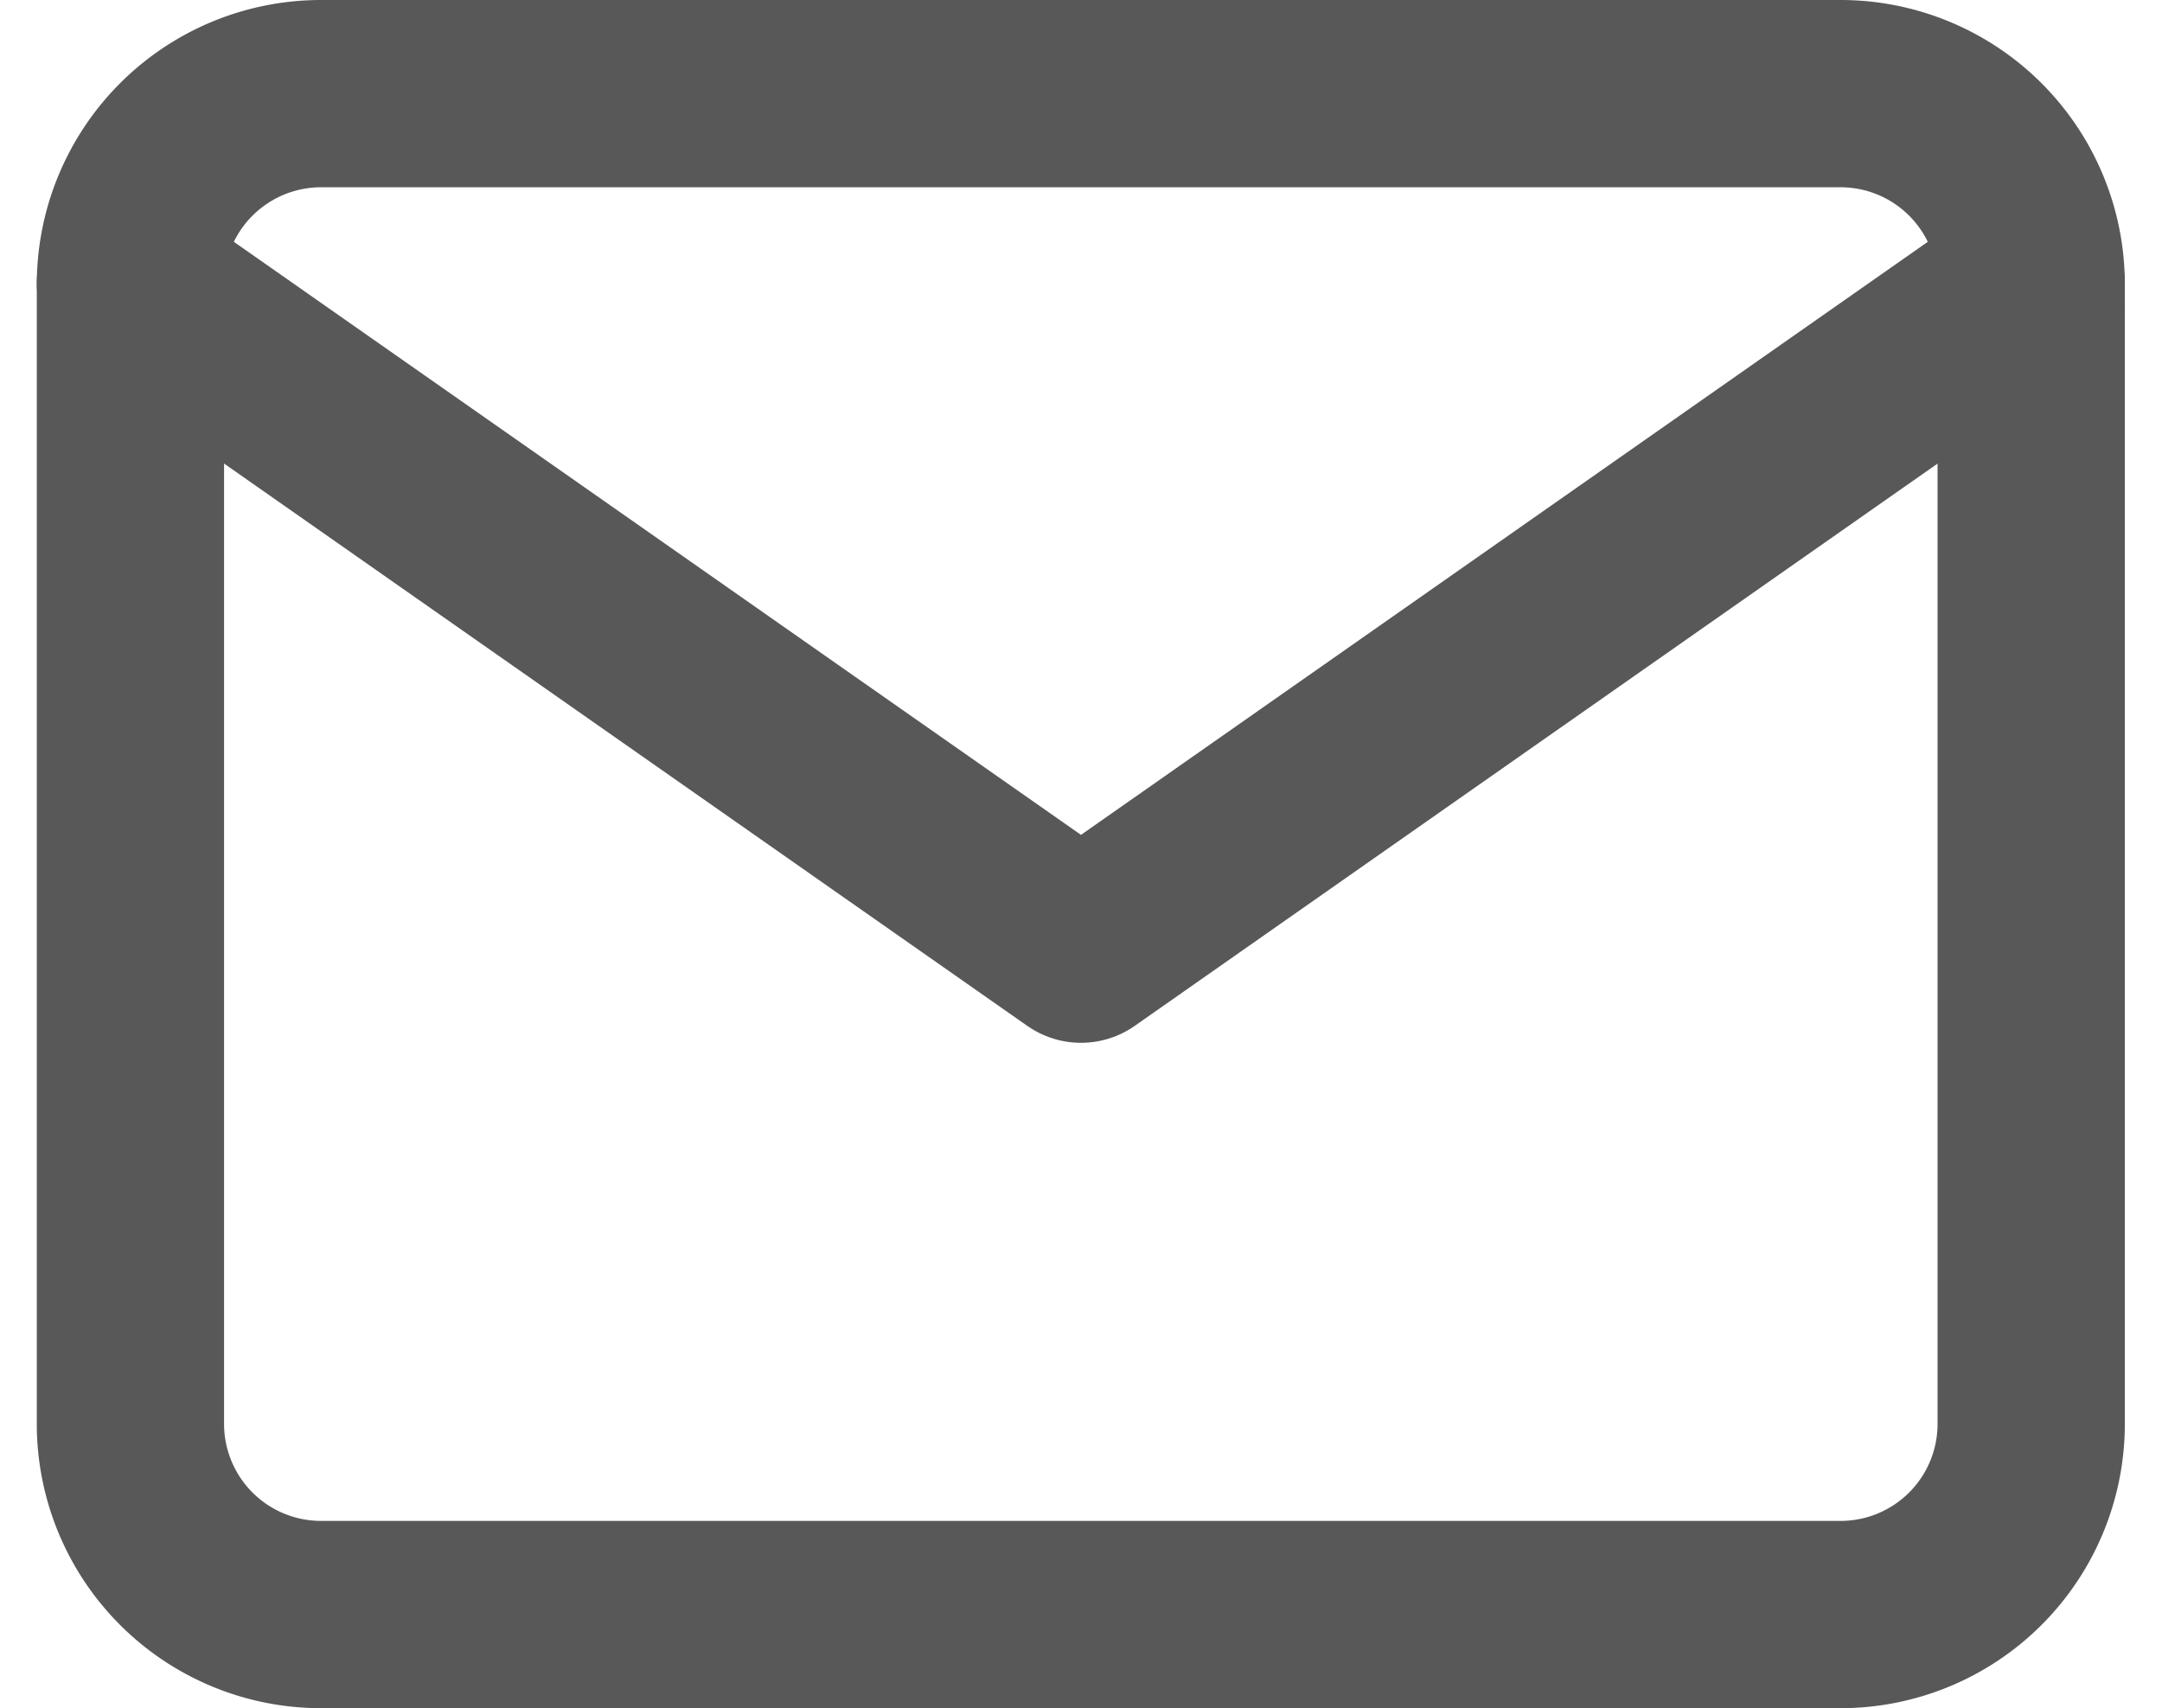 <svg xmlns="http://www.w3.org/2000/svg" width="23.09" height="18.244" viewBox="0 0 23.09 18.244">
  <g id="Mail" transform="translate(-1.607 -5)">
    <path id="Path_56651" data-name="Path 56651" d="M5.03,6H21.274A2.036,2.036,0,0,1,23.3,8.03V20.213a2.036,2.036,0,0,1-2.03,2.03H5.03A2.036,2.036,0,0,1,3,20.213V8.03A2.036,2.036,0,0,1,5.03,6Z" fill="none" stroke="#585858" stroke-linecap="round" stroke-linejoin="round" stroke-width="2"/>
    <path id="Path_56652" data-name="Path 56652" d="M23.3,9,13.152,16.107,3,9" transform="translate(0 -0.97)" fill="none" stroke="#585858" stroke-linecap="round" stroke-linejoin="round" stroke-width="2"/>
  </g>
</svg>